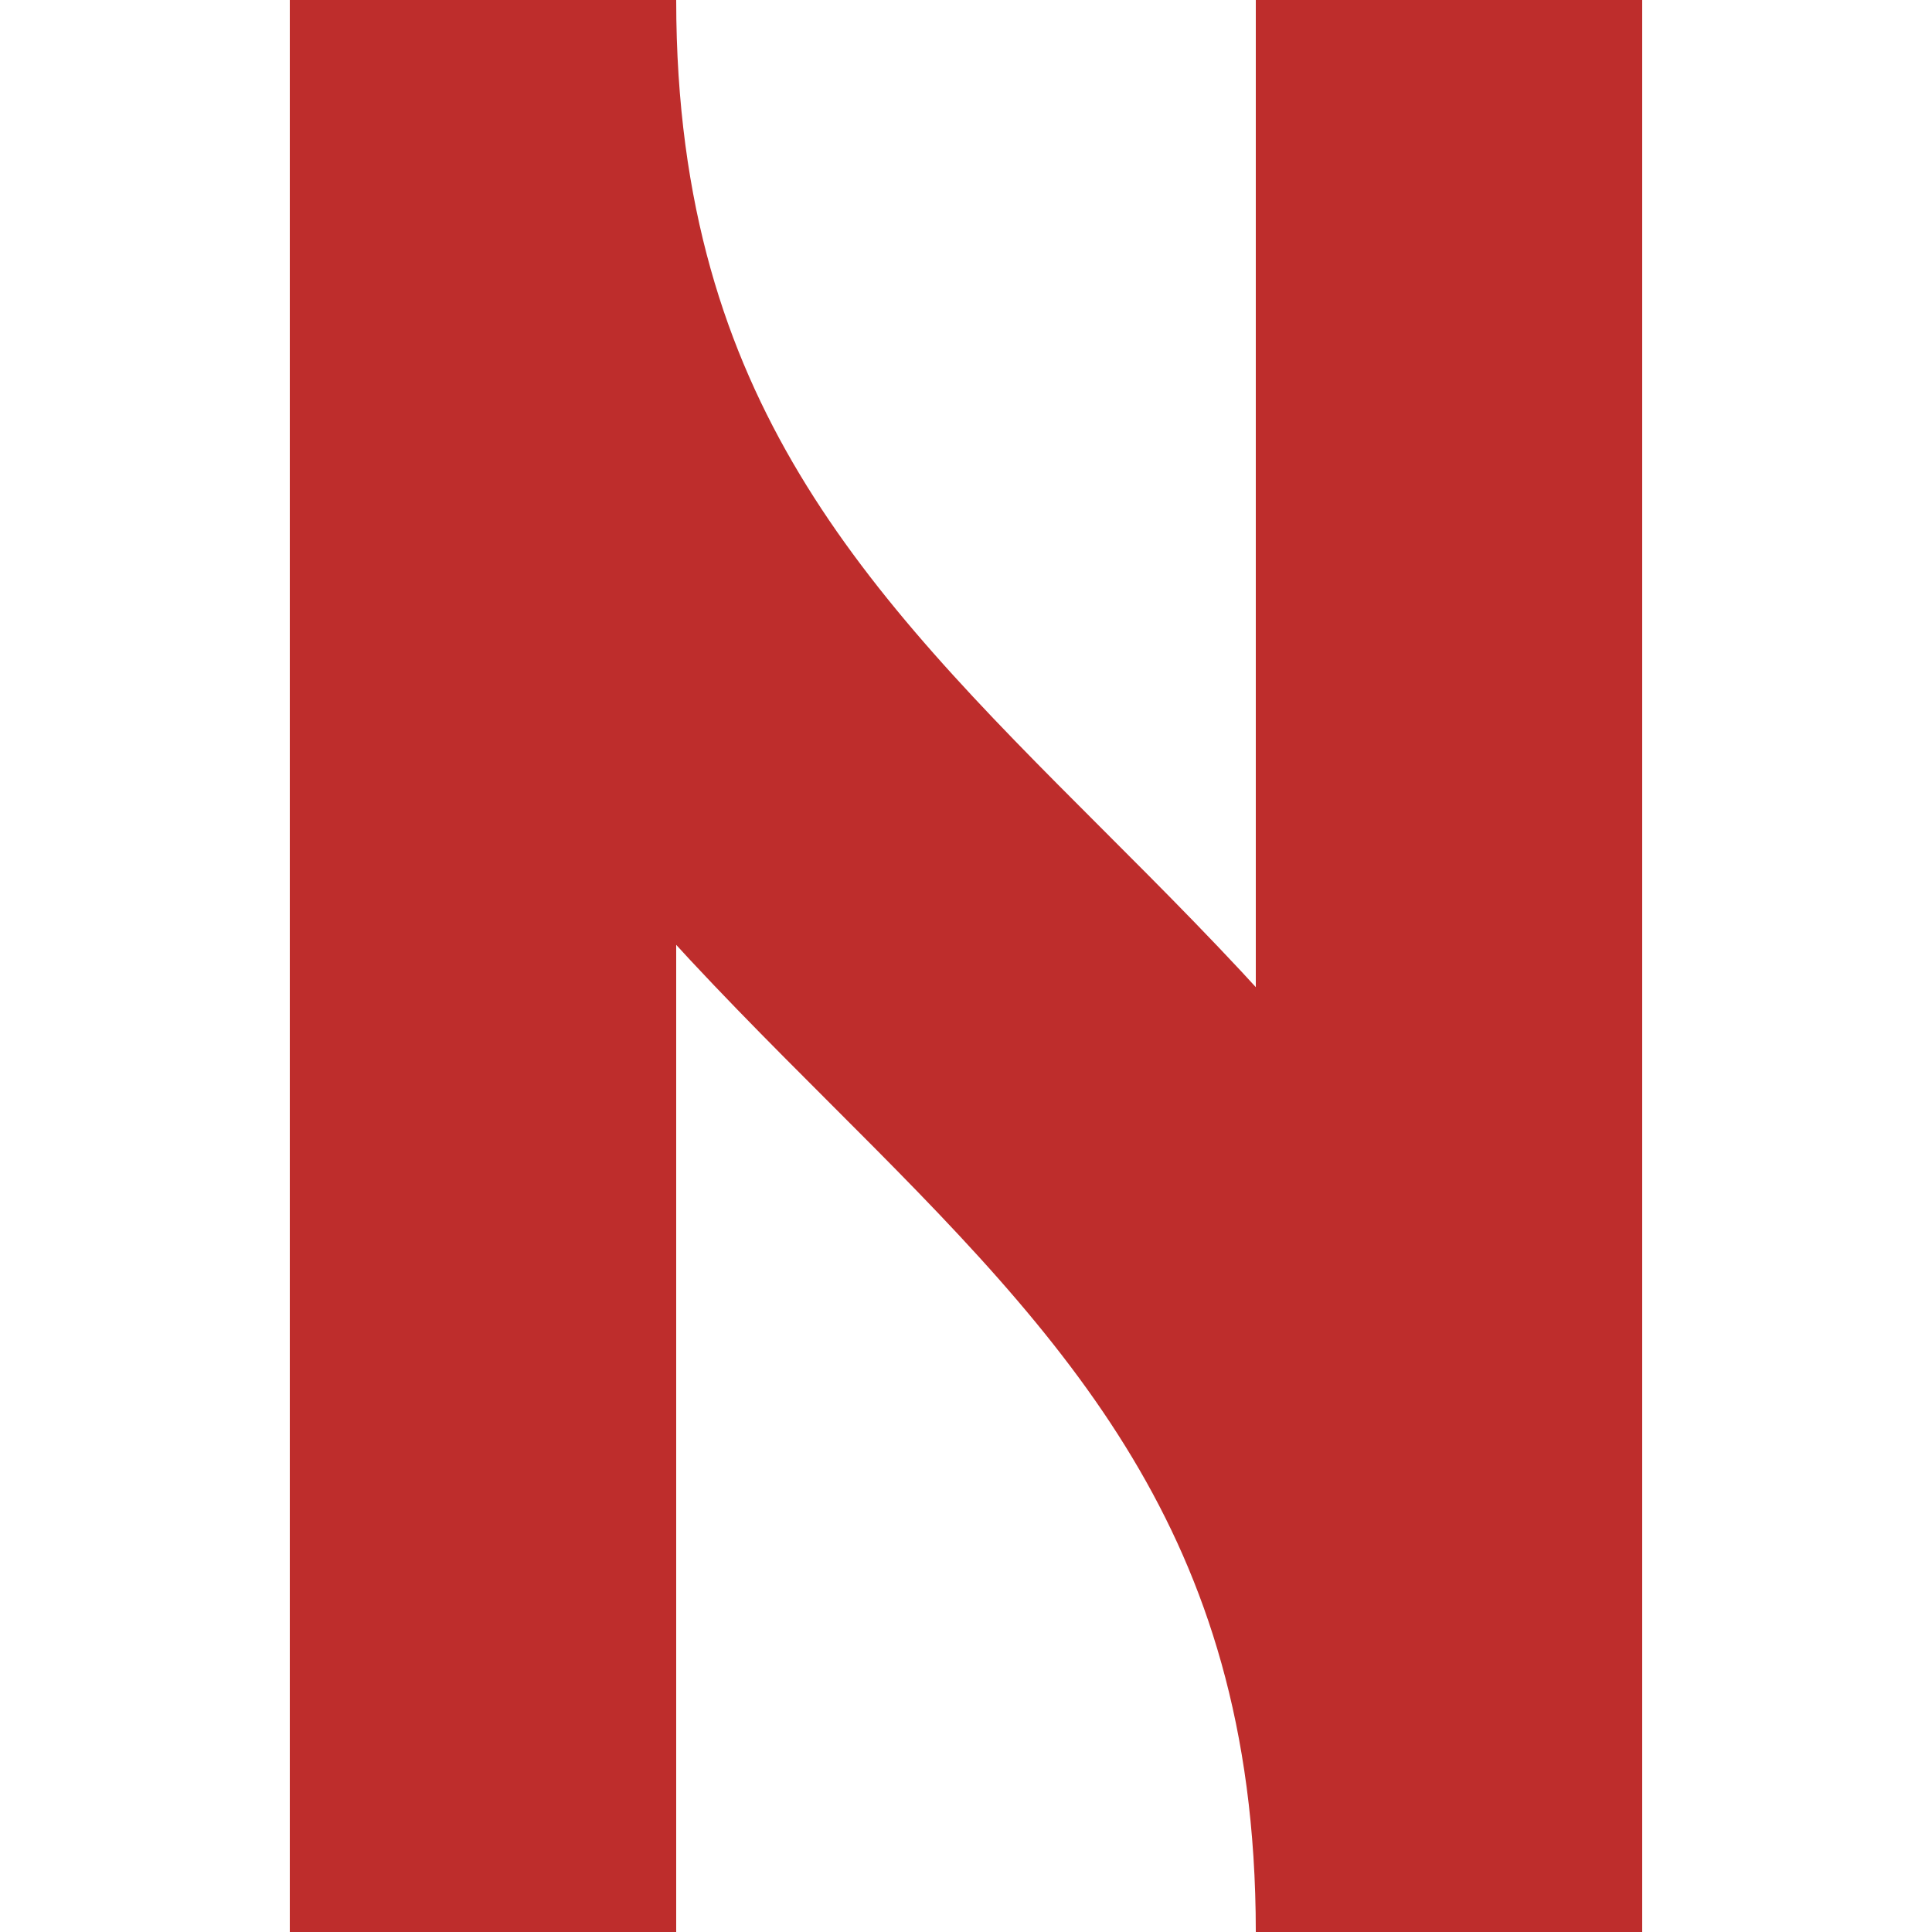 <?xml version="1.0" encoding="UTF-8"?>
<svg xmlns="http://www.w3.org/2000/svg" width="500" height="500">
 <title>vÜSTl</title>
 <path stroke="#BE2D2C" d="M 125,500 V 0 c 0,250 250,250 250,500 V 0" stroke-width="100" fill="none"/>
</svg>
